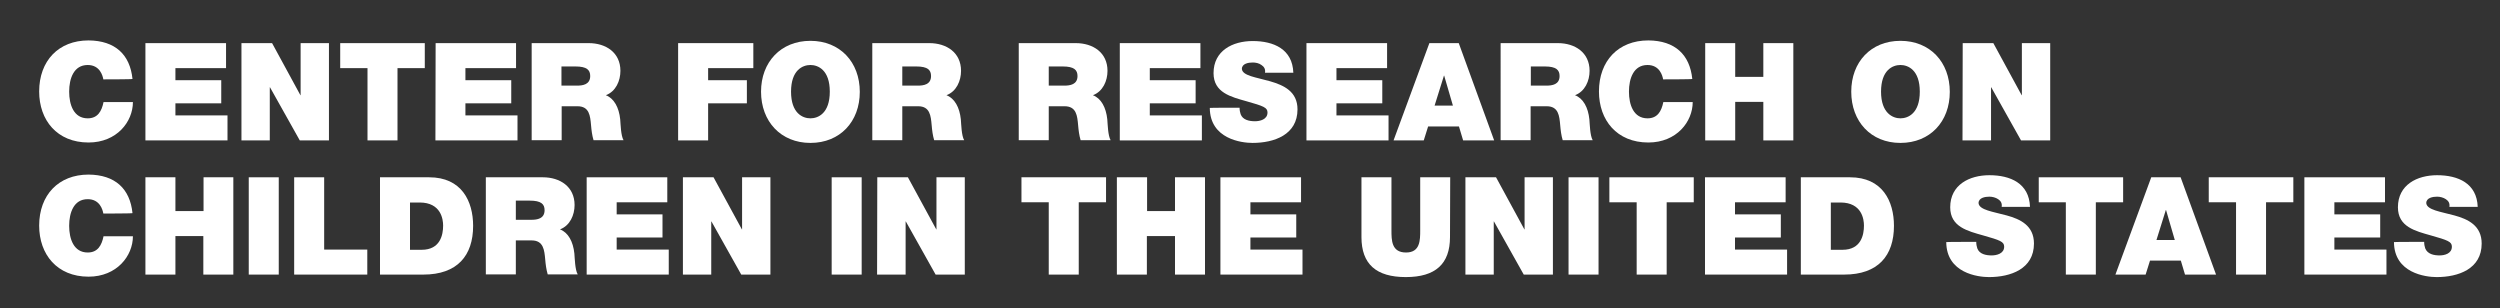 <?xml version="1.0" encoding="utf-8"?>
<!-- Generator: Adobe Illustrator 26.5.0, SVG Export Plug-In . SVG Version: 6.00 Build 0)  -->
<svg version="1.1" id="Layer_1" xmlns="http://www.w3.org/2000/svg" xmlns:xlink="http://www.w3.org/1999/xlink" x="0px" y="0px"
	 viewBox="0 0 1200 148" style="enable-background:new 0 0 1200 148;" xml:space="preserve">
<rect x="0" y="0" width="1200" height="148" fill="#333333" stroke="none"/>
<style type="text/css">
	.st0{fill:#FFFFFF;}
</style>
<g>
	<path class="st0" d="M49.6,38.1c-0.3-1.7-1.6-6.9-7.5-6.9c-6.7,0-8.9,6.5-8.9,12.8s2.2,12.8,8.9,12.8c4.8,0,6.7-3.4,7.6-7.8h14.1
		c0,9.4-7.7,19.4-21.3,19.4c-15.1,0-23.7-10.7-23.7-24.5c0-14.7,9.3-24.5,23.7-24.5c12.8,0.1,19.9,6.8,21.1,18.5
		C63.6,38.1,49.6,38.1,49.6,38.1z"/>
	<path class="st0" d="M69.8,20.7h38.7v12H84.2v5.8h22v11.1h-22v5.8h25v12H69.8V20.7z"/>
	<path class="st0" d="M115.9,20.7h14.7l13.6,25h0.1v-25h13.6v46.7h-14l-14.3-25.5h-0.1v25.5h-13.6V20.7z"/>
	<path class="st0" d="M176.4,32.7h-13.1v-12h40.6v12h-13.1v34.7h-14.4V32.7z"/>
	<path class="st0" d="M209.1,20.7h38.6v12h-24.3v5.8h22v11.1h-22v5.8h25v12h-39.4L209.1,20.7L209.1,20.7z"/>
	<path class="st0" d="M255.2,20.7h27.4c8.2,0,15.2,4.5,15.2,13.3c0,4.8-2.2,9.9-7,11.7c3.9,1.5,6.3,5.8,6.9,11.6
		c0.2,2.3,0.3,7.8,1.6,10h-14.4c-0.7-2.3-1-4.8-1.2-7.2c-0.4-4.5-0.8-9.1-6.5-9.1h-7.6v16.3h-14.4L255.2,20.7L255.2,20.7z
		 M269.5,41.1h7.5c2.7,0,6.3-0.5,6.3-4.6c0-2.9-1.6-4.6-7.1-4.6h-6.7L269.5,41.1L269.5,41.1z"/>
	<path class="st0" d="M325.5,20.7h36.1v12h-21.7v5.8h18.6v11.1h-18.6v17.8h-14.4L325.5,20.7L325.5,20.7z"/>
	<path class="st0" d="M389,19.6c14.2,0,23.7,10.2,23.7,24.5s-9.5,24.5-23.7,24.5S365.3,58.3,365.3,44
		C365.3,29.8,374.8,19.6,389,19.6z M389,56.8c3.7,0,9.3-2.4,9.3-12.8s-5.6-12.8-9.3-12.8c-3.7,0-9.3,2.4-9.3,12.8
		S385.3,56.8,389,56.8z"/>
	<path class="st0" d="M418.7,20.7h27.4c8.2,0,15.2,4.5,15.2,13.3c0,4.8-2.2,9.9-7,11.7c3.9,1.5,6.3,5.8,6.9,11.6
		c0.2,2.3,0.3,7.8,1.6,10h-14.4c-0.7-2.3-1-4.8-1.2-7.2c-0.4-4.5-0.8-9.1-6.5-9.1h-7.6v16.3h-14.4V20.7z M433.1,41.1h7.5
		c2.7,0,6.3-0.5,6.3-4.6c0-2.9-1.6-4.6-7.1-4.6h-6.7L433.1,41.1L433.1,41.1z"/>
	<path class="st0" d="M489,20.7h27.4c8.2,0,15.2,4.5,15.2,13.3c0,4.8-2.2,9.9-7,11.7c3.9,1.5,6.3,5.8,6.9,11.6
		c0.2,2.3,0.3,7.8,1.6,10h-14.4c-0.7-2.3-1-4.8-1.2-7.2c-0.4-4.5-0.8-9.1-6.5-9.1h-7.6v16.3H489V20.7z M503.4,41.1h7.5
		c2.7,0,6.3-0.5,6.3-4.6c0-2.9-1.6-4.6-7.1-4.6h-6.7L503.4,41.1L503.4,41.1z"/>
	<path class="st0" d="M537.5,20.7h38.7v12h-24.3v5.8h22v11.1h-22v5.8h25v12h-39.4V20.7z"/>
	<path class="st0" d="M595,51.7c0,1.2,0.2,2.2,0.5,3.1c1,2.8,4.2,3.4,6.9,3.4c2.3,0,6-0.8,6-4.2c0-2.4-2-3.1-10.1-5.4
		c-7.4-2.1-15.8-4.1-15.8-13.5c0-10.8,9.2-15.4,18.8-15.4c10.1,0,19.1,3.9,19.5,15.2h-13.6c0.3-1.8-0.5-2.9-1.7-3.7
		c-1.2-0.9-2.8-1.2-4.2-1.2c-2,0-5.2,0.5-5.2,3.1c0.3,3.3,6.9,4,13.5,5.9s13.2,4.9,13.2,13.5c0,12.2-11.2,16.1-21.6,16.1
		c-5.3,0-20.4-1.9-20.5-16.8C580.6,51.7,595,51.7,595,51.7z"/>
	<path class="st0" d="M627.1,20.7h38.7v12h-24.3v5.8h22v11.1h-22v5.8h25v12h-39.4V20.7z"/>
	<path class="st0" d="M686.1,20.7h14.1l17,46.7h-14.9l-2-6.7h-14.8l-2.1,6.7h-14.5L686.1,20.7z M697.4,50.7l-4.2-14.4h-0.1
		l-4.5,14.4H697.4z"/>
	<path class="st0" d="M720.4,20.7h27.4c8.2,0,15.2,4.5,15.2,13.3c0,4.8-2.2,9.9-7,11.7c3.9,1.5,6.3,5.8,6.9,11.6
		c0.2,2.3,0.3,7.8,1.6,10h-14.4c-0.7-2.3-1-4.8-1.2-7.2c-0.4-4.5-0.8-9.1-6.5-9.1h-7.7v16.3h-14.4V20.7z M734.8,41.1h7.5
		c2.7,0,6.3-0.5,6.3-4.6c0-2.9-1.6-4.6-7.1-4.6h-6.7L734.8,41.1L734.8,41.1z"/>
	<path class="st0" d="M798.3,38.1c-0.3-1.7-1.6-6.9-7.5-6.9c-6.7,0-8.9,6.5-8.9,12.8s2.2,12.8,8.9,12.8c4.8,0,6.7-3.4,7.6-7.8h14.1
		c0,9.4-7.7,19.4-21.3,19.4c-15.1,0-23.7-10.7-23.7-24.5c0-14.7,9.3-24.5,23.7-24.5c12.8,0.1,19.9,6.8,21.1,18.5
		C812.3,38.1,798.3,38.1,798.3,38.1z"/>
	<path class="st0" d="M818.5,20.7h14.4v16.2h13.5V20.7h14.4v46.7h-14.4V48.9h-13.5v18.5h-14.4V20.7z"/>
	<path class="st0" d="M912.2,19.6c14.2,0,23.7,10.2,23.7,24.5s-9.5,24.5-23.7,24.5S888.6,58.3,888.6,44
		C888.6,29.8,898,19.6,912.2,19.6z M912.2,56.8c3.7,0,9.3-2.4,9.3-12.8s-5.6-12.8-9.3-12.8c-3.7,0-9.3,2.4-9.3,12.8
		S908.6,56.8,912.2,56.8z"/>
	<path class="st0" d="M942.1,20.7h14.7l13.6,25h0.1v-25h13.6v46.7h-14l-14.3-25.5h-0.1v25.5H942L942.1,20.7L942.1,20.7z"/>
	<path class="st0" d="M49.6,102.5c-0.3-1.7-1.6-6.9-7.5-6.9c-6.7,0-8.9,6.5-8.9,12.8s2.2,12.8,8.9,12.8c4.8,0,6.7-3.4,7.6-7.8h14.1
		c0,9.4-7.7,19.4-21.3,19.4c-15.1,0-23.7-10.7-23.7-24.5c0-14.7,9.3-24.5,23.7-24.5c12.8,0.1,19.9,6.8,21.1,18.5
		C63.6,102.5,49.6,102.5,49.6,102.5z"/>
	<path class="st0" d="M69.8,85.1h14.4v16.2h13.5V85.1H112v46.7H97.6v-18.5H84.2v18.5H69.8V85.1z"/>
	<path class="st0" d="M119.4,85.1h14.4v46.7h-14.4V85.1z"/>
	<path class="st0" d="M141.2,85.1h14.4v34.7h20.7v12h-35.1L141.2,85.1L141.2,85.1z"/>
	<path class="st0" d="M182.4,85.1H206c15.6,0,21.1,11.5,21.1,23.3c0,14.3-7.6,23.4-23.9,23.4h-20.8V85.1z M196.8,119.9h5.6
		c9,0,10.3-7.3,10.3-11.6c0-2.9-0.9-11.1-11.3-11.1h-4.6V119.9z"/>
	<path class="st0" d="M233.2,85.1h27.4c8.2,0,15.2,4.5,15.2,13.3c0,4.8-2.2,9.9-7,11.7c3.9,1.5,6.3,5.8,6.9,11.6
		c0.2,2.3,0.3,7.8,1.6,10h-14.4c-0.7-2.4-1-4.8-1.2-7.2c-0.4-4.4-0.8-9.1-6.5-9.1h-7.6v16.3h-14.4L233.2,85.1L233.2,85.1z
		 M247.6,105.5h7.5c2.7,0,6.3-0.5,6.3-4.6c0-2.9-1.6-4.6-7.1-4.6h-6.7L247.6,105.5L247.6,105.5z"/>
	<path class="st0" d="M281.7,85.1h38.6v12h-24.3v5.8h22V114h-22v5.8h25v12h-39.4V85.1z"/>
	<path class="st0" d="M327.8,85.1h14.7l13.6,25h0.1v-25h13.6v46.7h-14l-14.3-25.5h-0.1v25.5h-13.6L327.8,85.1L327.8,85.1z"/>
	<path class="st0" d="M399.2,85.1h14.4v46.7h-14.4V85.1z"/>
	<path class="st0" d="M421.1,85.1h14.7l13.6,25h0.1v-25h13.6v46.7h-14l-14.3-25.5h-0.1v25.5H421L421.1,85.1L421.1,85.1z"/>
	<path class="st0" d="M503.4,97.1h-13.1v-12h40.6v12h-13.1v34.7h-14.4V97.1z"/>
	<path class="st0" d="M536.2,85.1h14.4v16.2H564V85.1h14.4v46.7H564v-18.5h-13.5v18.5h-14.4V85.1z"/>
	<path class="st0" d="M585.8,85.1h38.7v12h-24.3v5.8h22V114h-22v5.8h25v12h-39.4V85.1z"/>
	<path class="st0" d="M696,113.8c0,12.9-7,19.2-21.2,19.2s-21.3-6.2-21.3-19.2V85.1h14.4v25.4c0,4.8,0,10.7,7,10.7
		c6.8,0,6.8-5.9,6.8-10.7V85.1h14.4L696,113.8L696,113.8z"/>
	<path class="st0" d="M703.4,85.1h14.7l13.6,25h0.1v-25h13.6v46.7h-14l-14.3-25.5H717v25.5h-13.6L703.4,85.1L703.4,85.1z"/>
	<path class="st0" d="M752.9,85.1h14.4v46.7h-14.4V85.1z"/>
	<path class="st0" d="M785.6,97.1h-13.1v-12h40.5v12H800v34.7h-14.4L785.6,97.1L785.6,97.1z"/>
	<path class="st0" d="M818.4,85.1h38.7v12h-24.3v5.8h22V114h-22v5.8h25v12h-39.4V85.1z"/>
	<path class="st0" d="M864.4,85.1H888c15.6,0,21.1,11.5,21.1,23.3c0,14.3-7.6,23.4-23.9,23.4h-20.8V85.1z M878.8,119.9h5.6
		c9,0,10.3-7.3,10.3-11.6c0-2.9-0.9-11.1-11.3-11.1h-4.6V119.9z"/>
	<path class="st0" d="M948.6,116.1c0,1.2,0.2,2.2,0.5,3.1c1,2.8,4.2,3.4,6.9,3.4c2.3,0,6-0.8,6-4.2c0-2.4-2-3.1-10.1-5.4
		c-7.4-2.1-15.8-4.1-15.8-13.5c0-10.8,9.2-15.4,18.8-15.4c10.1,0,19.1,3.9,19.5,15.2h-13.6c0.3-1.8-0.5-2.9-1.7-3.7
		c-1.2-0.8-2.8-1.2-4.2-1.2c-2,0-5.2,0.5-5.2,3.1c0.3,3.3,6.9,4.1,13.5,5.9c6.6,1.8,13.1,4.9,13.1,13.5c0,12.2-11.2,16.1-21.6,16.1
		c-5.3,0-20.4-1.9-20.5-16.8C934.2,116.1,948.6,116.1,948.6,116.1z"/>
	<path class="st0" d="M991.7,97.1h-13.1v-12h40.5v12h-13.1v34.7h-14.4V97.1z"/>
	<path class="st0" d="M1032.6,85.1h14.1l17,46.7h-14.9l-2-6.7h-14.8l-2.1,6.7h-14.5L1032.6,85.1z M1043.9,115.2l-4.2-14.4h-0.1
		l-4.5,14.4H1043.9z"/>
	<path class="st0" d="M1073.3,97.1h-13.1v-12h40.6v12h-13.1v34.7h-14.4L1073.3,97.1L1073.3,97.1z"/>
	<path class="st0" d="M1106.1,85.1h38.7v12h-24.3v5.8h22V114h-22v5.8h25v12h-39.4V85.1z"/>
	<path class="st0" d="M1163.6,116.1c0,1.2,0.2,2.2,0.5,3.1c1.1,2.8,4.2,3.4,6.9,3.4c2.3,0,5.9-0.8,5.9-4.2c0-2.4-2-3.1-10.1-5.4
		c-7.4-2.1-15.8-4.1-15.8-13.5c0-10.8,9.2-15.4,18.8-15.4c10.1,0,19.1,3.9,19.5,15.2h-13.6c0.3-1.8-0.5-2.9-1.7-3.7
		c-1.2-0.8-2.8-1.2-4.2-1.2c-2,0-5.2,0.5-5.2,3.1c0.3,3.3,6.9,4.1,13.5,5.9c6.6,1.8,13.1,4.9,13.1,13.5c0,12.2-11.2,16.1-21.6,16.1
		c-5.3,0-20.4-1.9-20.5-16.8C1149.2,116.1,1163.6,116.1,1163.6,116.1z"/>
</g>
</svg>
